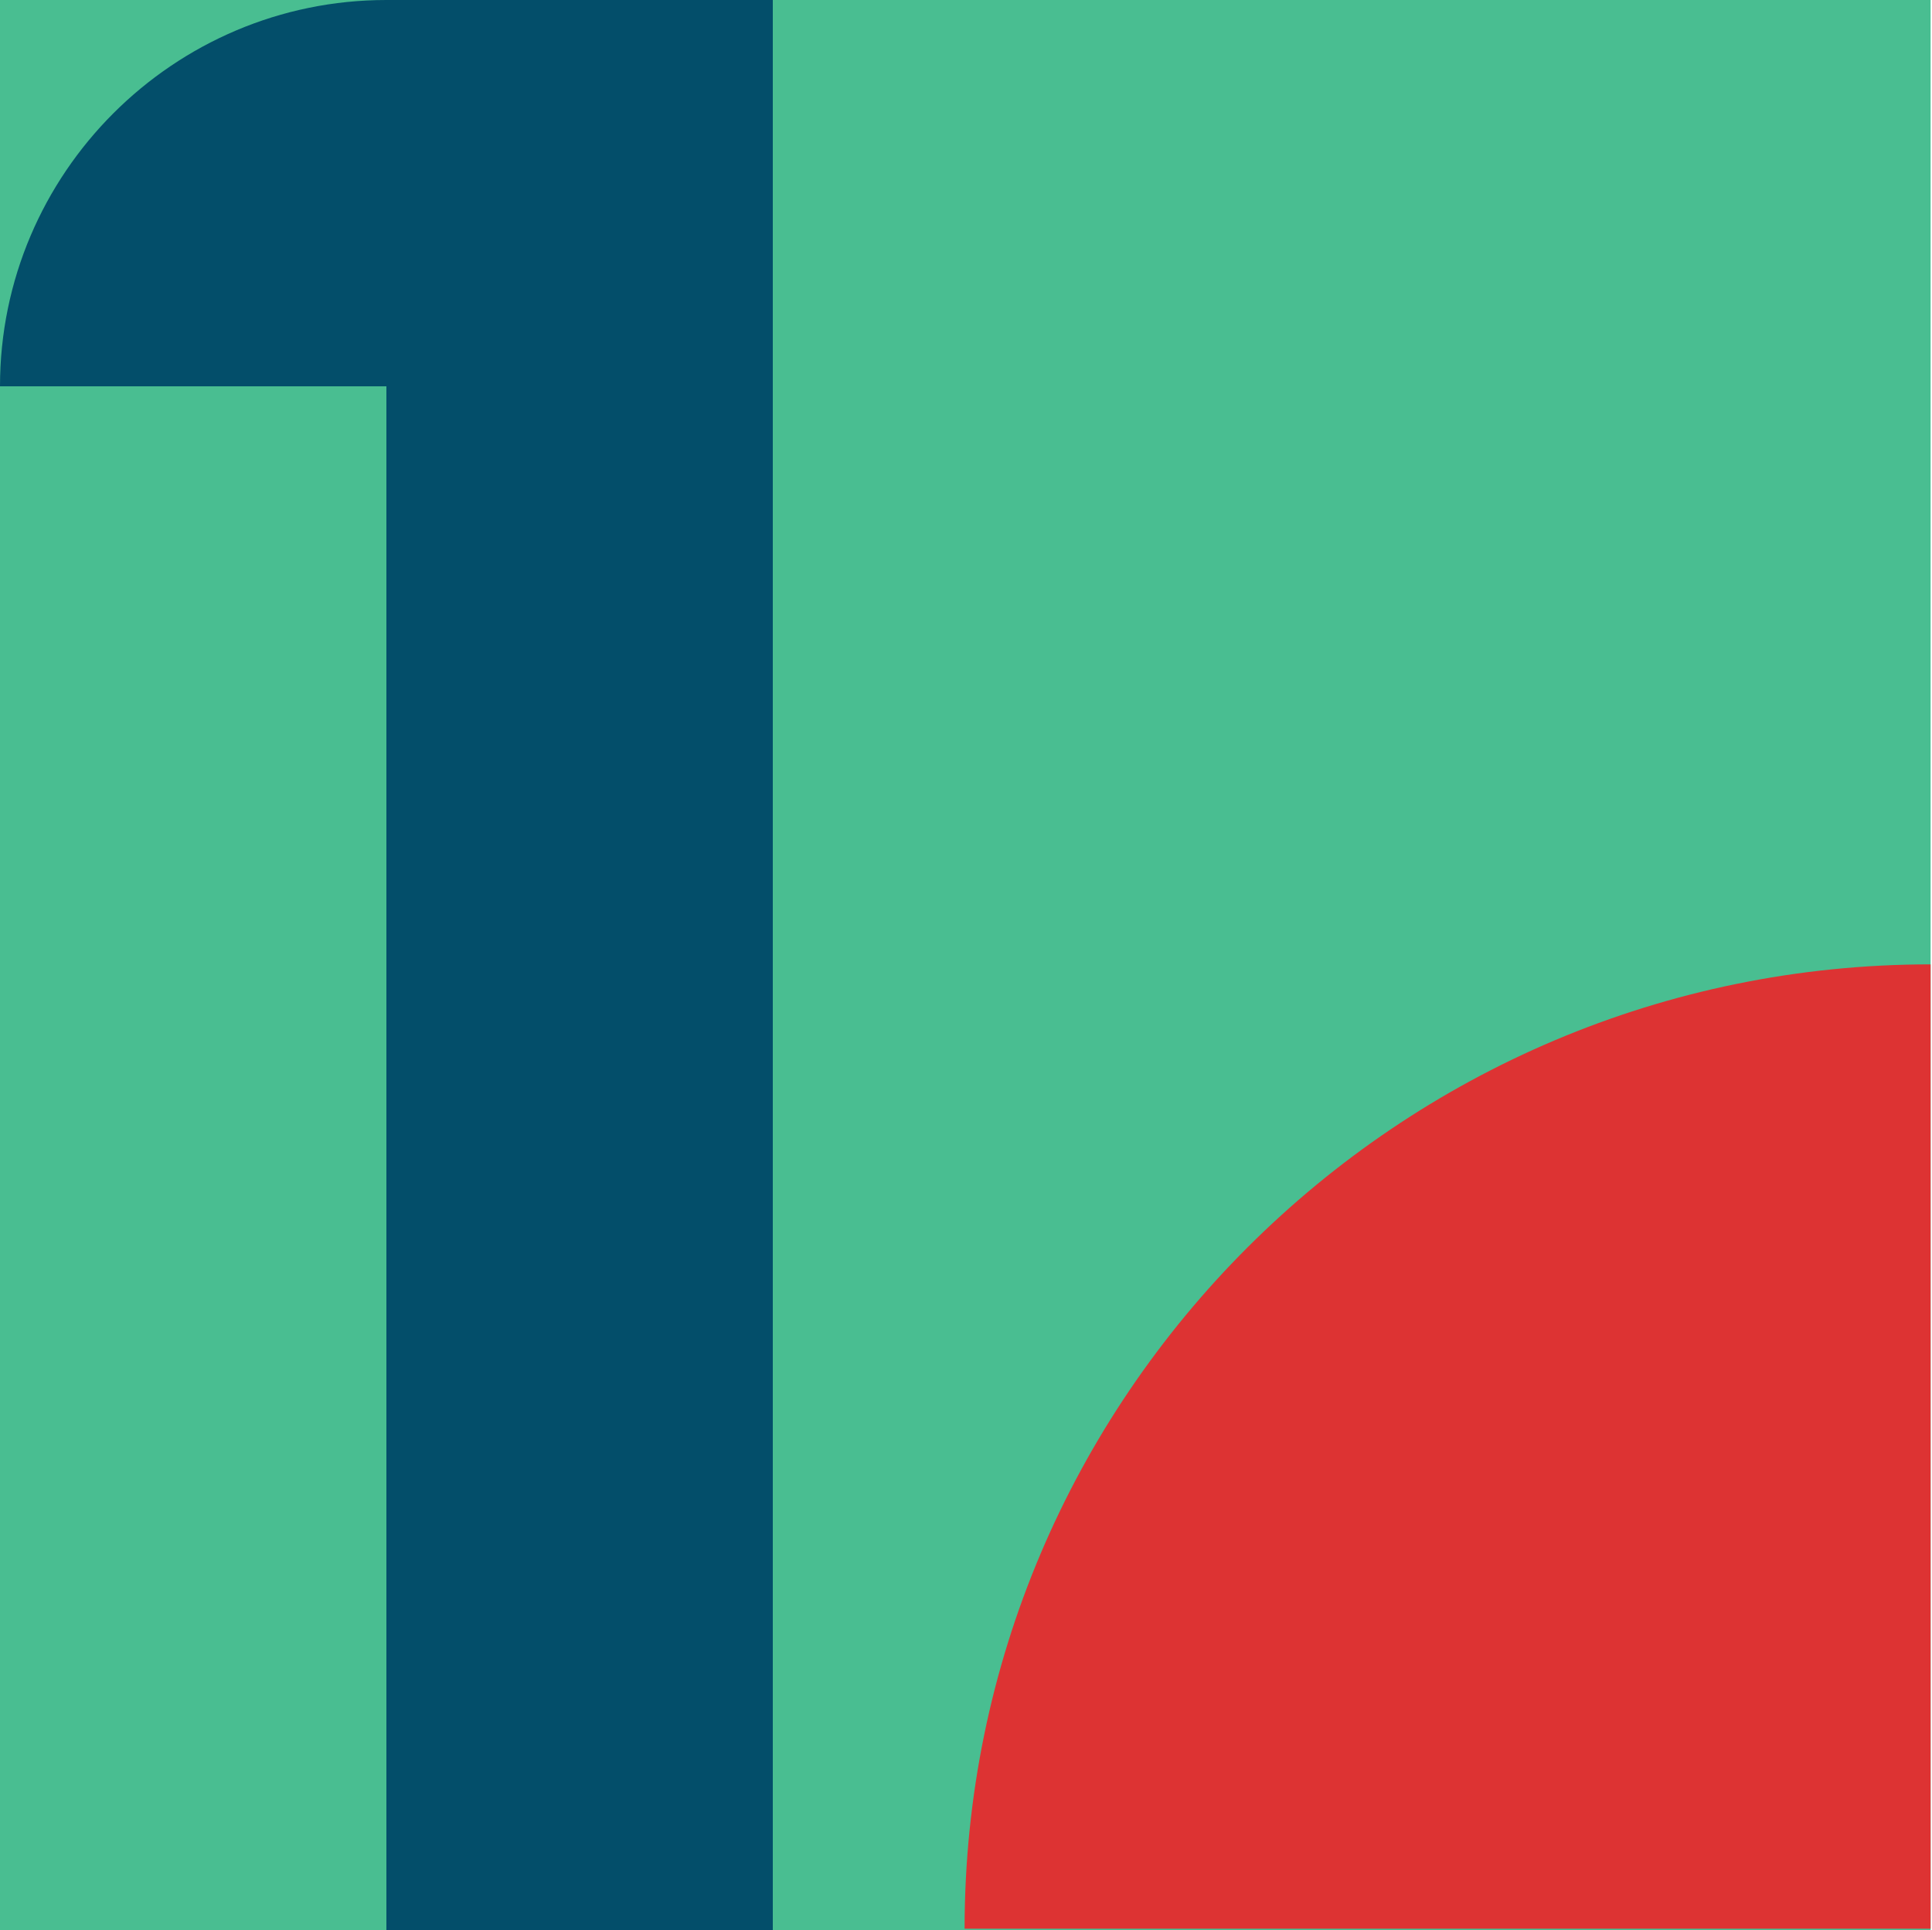 <?xml version="1.0" encoding="utf-8"?>
<!-- Generator: Adobe Illustrator 21.0.0, SVG Export Plug-In . SVG Version: 6.00 Build 0)  -->
<svg version="1.1" id="Pattern" xmlns="http://www.w3.org/2000/svg" xmlns:xlink="http://www.w3.org/1999/xlink" x="0px" y="0px"
	 viewBox="0 0 137 136.9" style="enable-background:new 0 0 137 136.9;" xml:space="preserve">
<style type="text/css">
	.st0{fill:#49BE91;}
	.st1{fill:#DD3333;}
	.st2{fill:#034E6A;}
</style>
<g>
	<rect class="st0" width="136.9" height="136.9"/>
	<path class="st1" d="M136.9,68.4v68.4H68.4C68.4,99.1,99.1,68.4,136.9,68.4z"/>
	<path class="st2" d="M27.4,0L27.4,0C12.3,0,0,12.3,0,27.4v0h27.4v27.4v27.4v27.4v27.4h27.4v-27.4V82.1V54.7V27.4V0H27.4z"/>
</g>
</svg>
